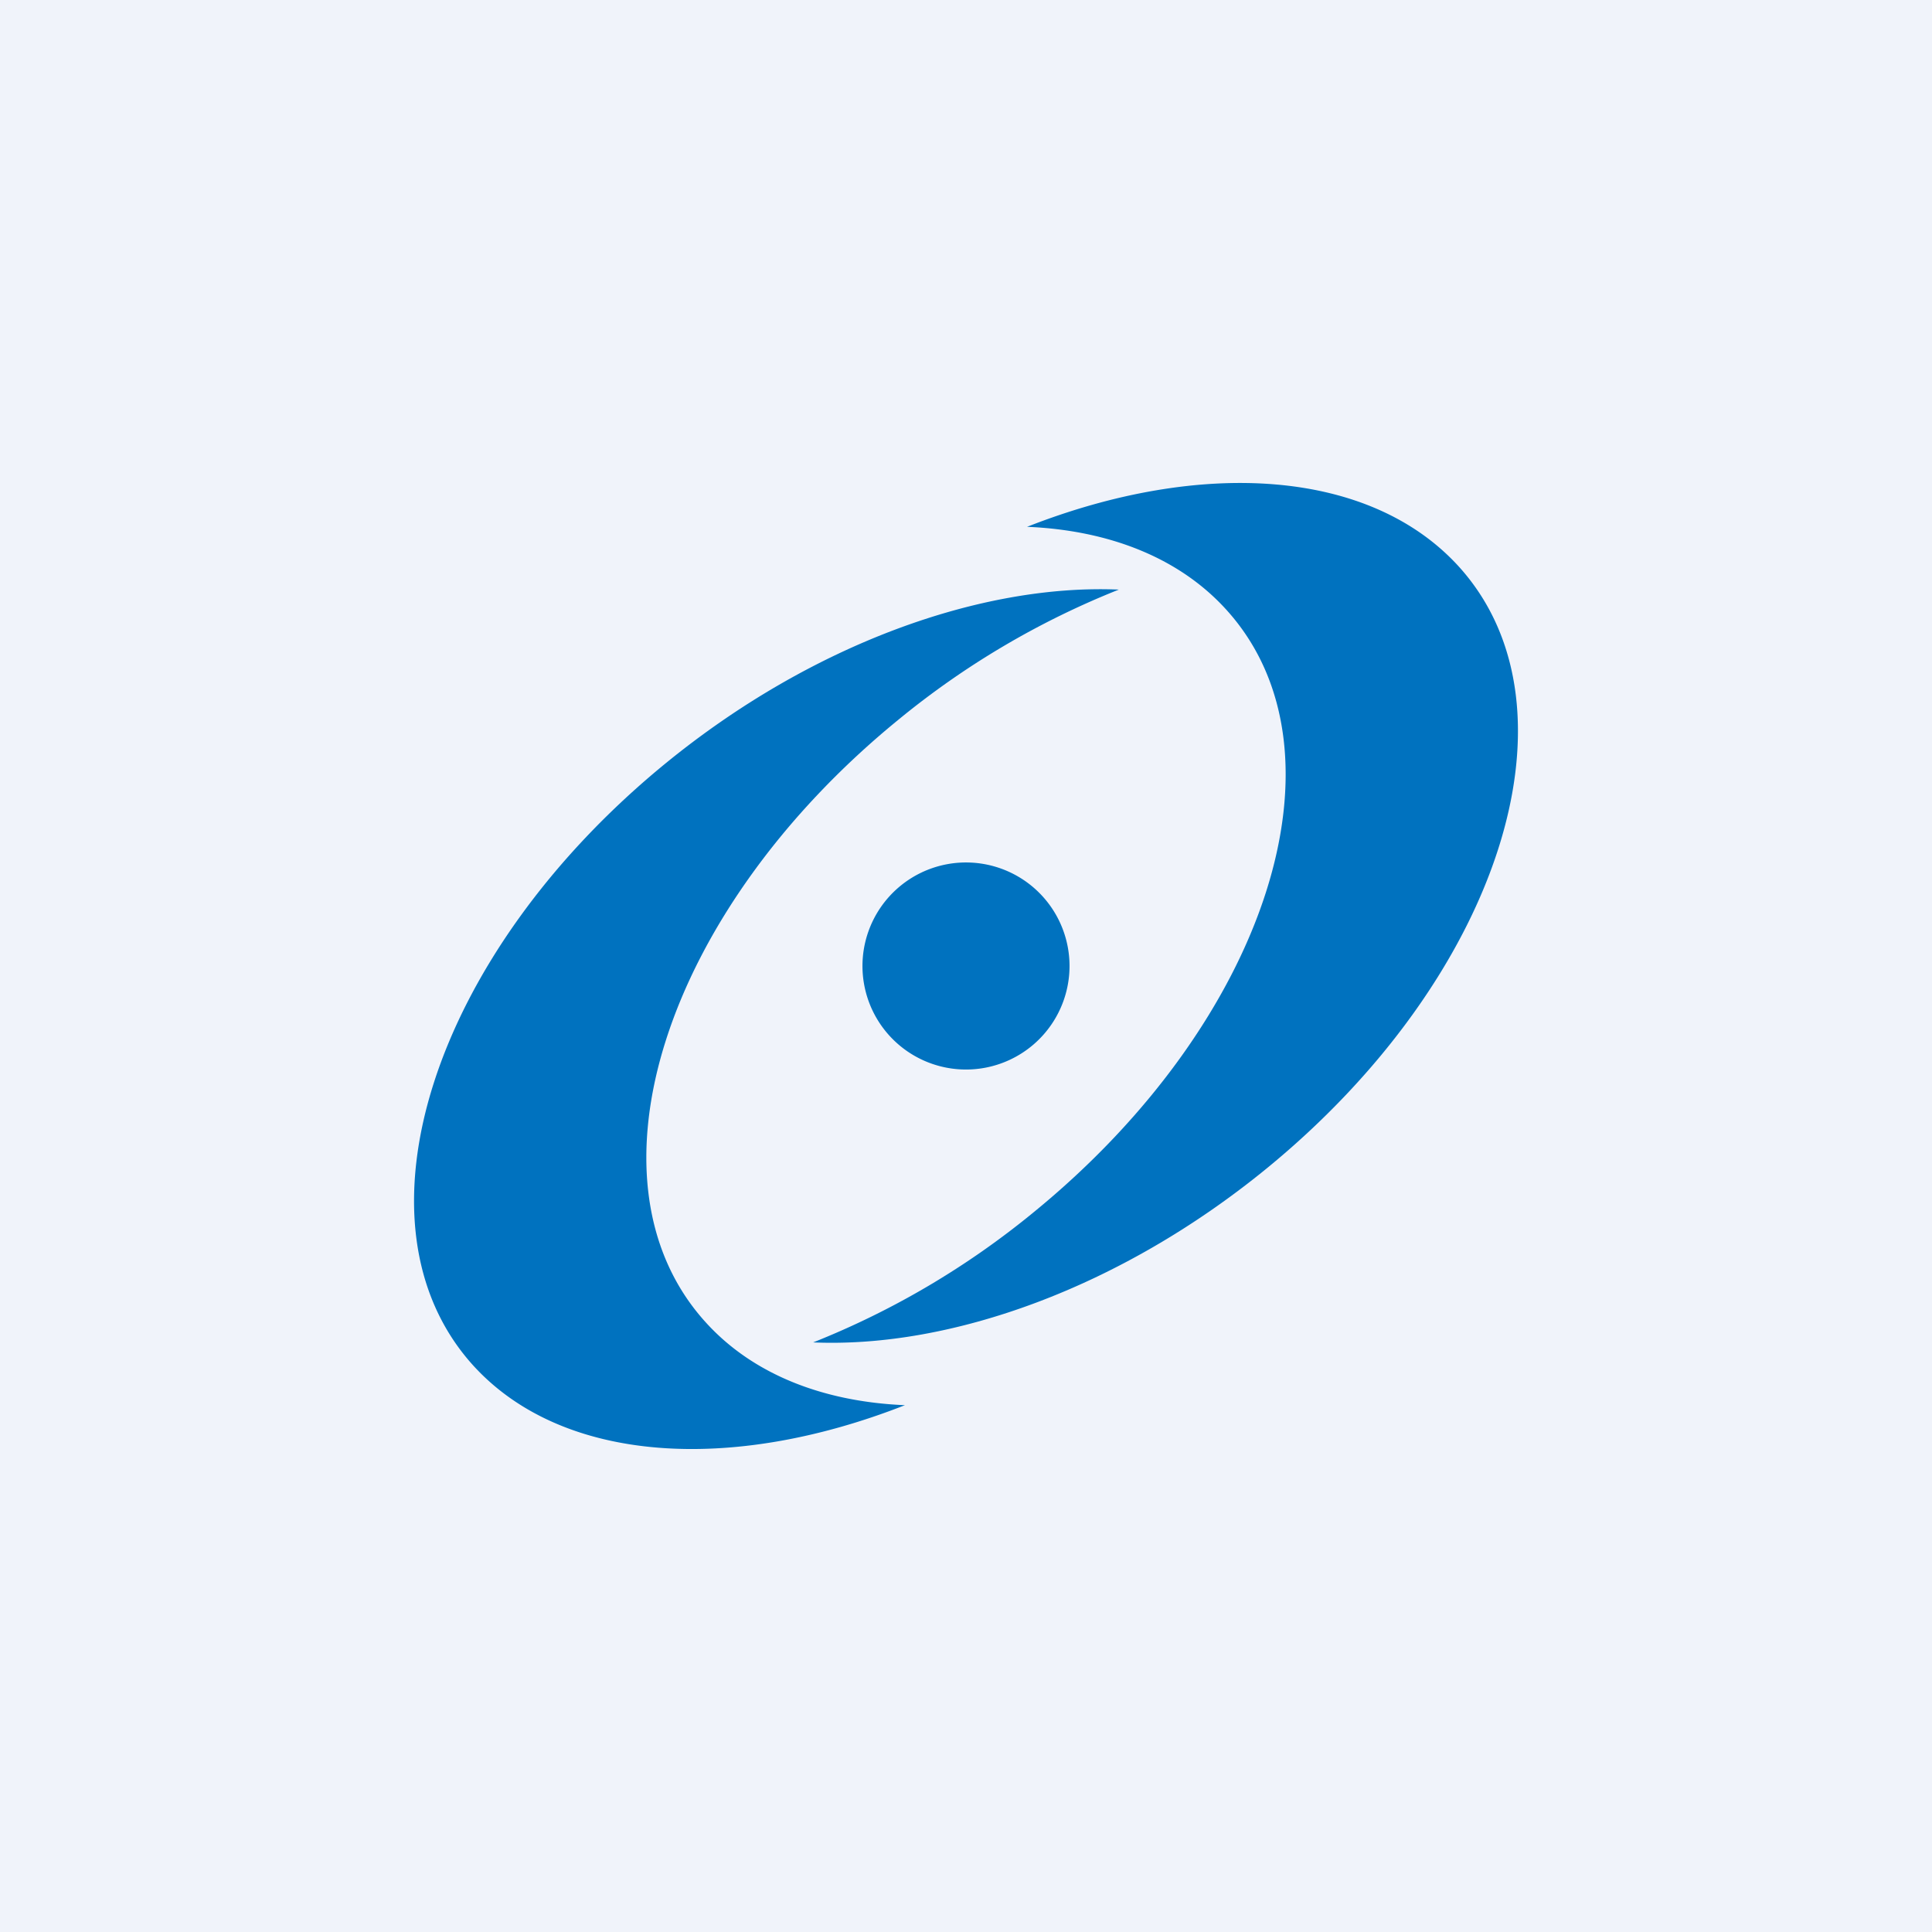<!-- by TradingView --><svg width="56" height="56" viewBox="0 0 56 56" xmlns="http://www.w3.org/2000/svg"><path fill="#F0F3FA" d="M0 0h56v56H0z"/><path d="M29.97 35.13c6.77-5.53 9.28-13.33 5.6-17.43-1.37-1.53-3.42-2.33-5.8-2.43 5.04-1.98 9.96-1.69 12.54 1.18 3.67 4.1 1.16 11.9-5.61 17.43-4.24 3.46-9.15 5.2-13.13 5.03a24.1 24.1 0 0 0 6.4-3.78Z" fill="#0072BF"/><path d="M26.03 20.87c-6.77 5.53-9.28 13.33-5.6 17.43 1.37 1.53 3.42 2.33 5.8 2.43-5.04 1.98-9.96 1.69-12.54-1.18-3.67-4.1-1.16-11.9 5.61-17.43 4.24-3.46 9.15-5.2 13.13-5.03a24.1 24.1 0 0 0-6.4 3.78Z" fill="#0072BF"/><path d="M30.95 27.45a3 3 0 1 1-5.9 1.1 3 3 0 0 1 5.9-1.1Z" fill="#0072BF"/></svg>